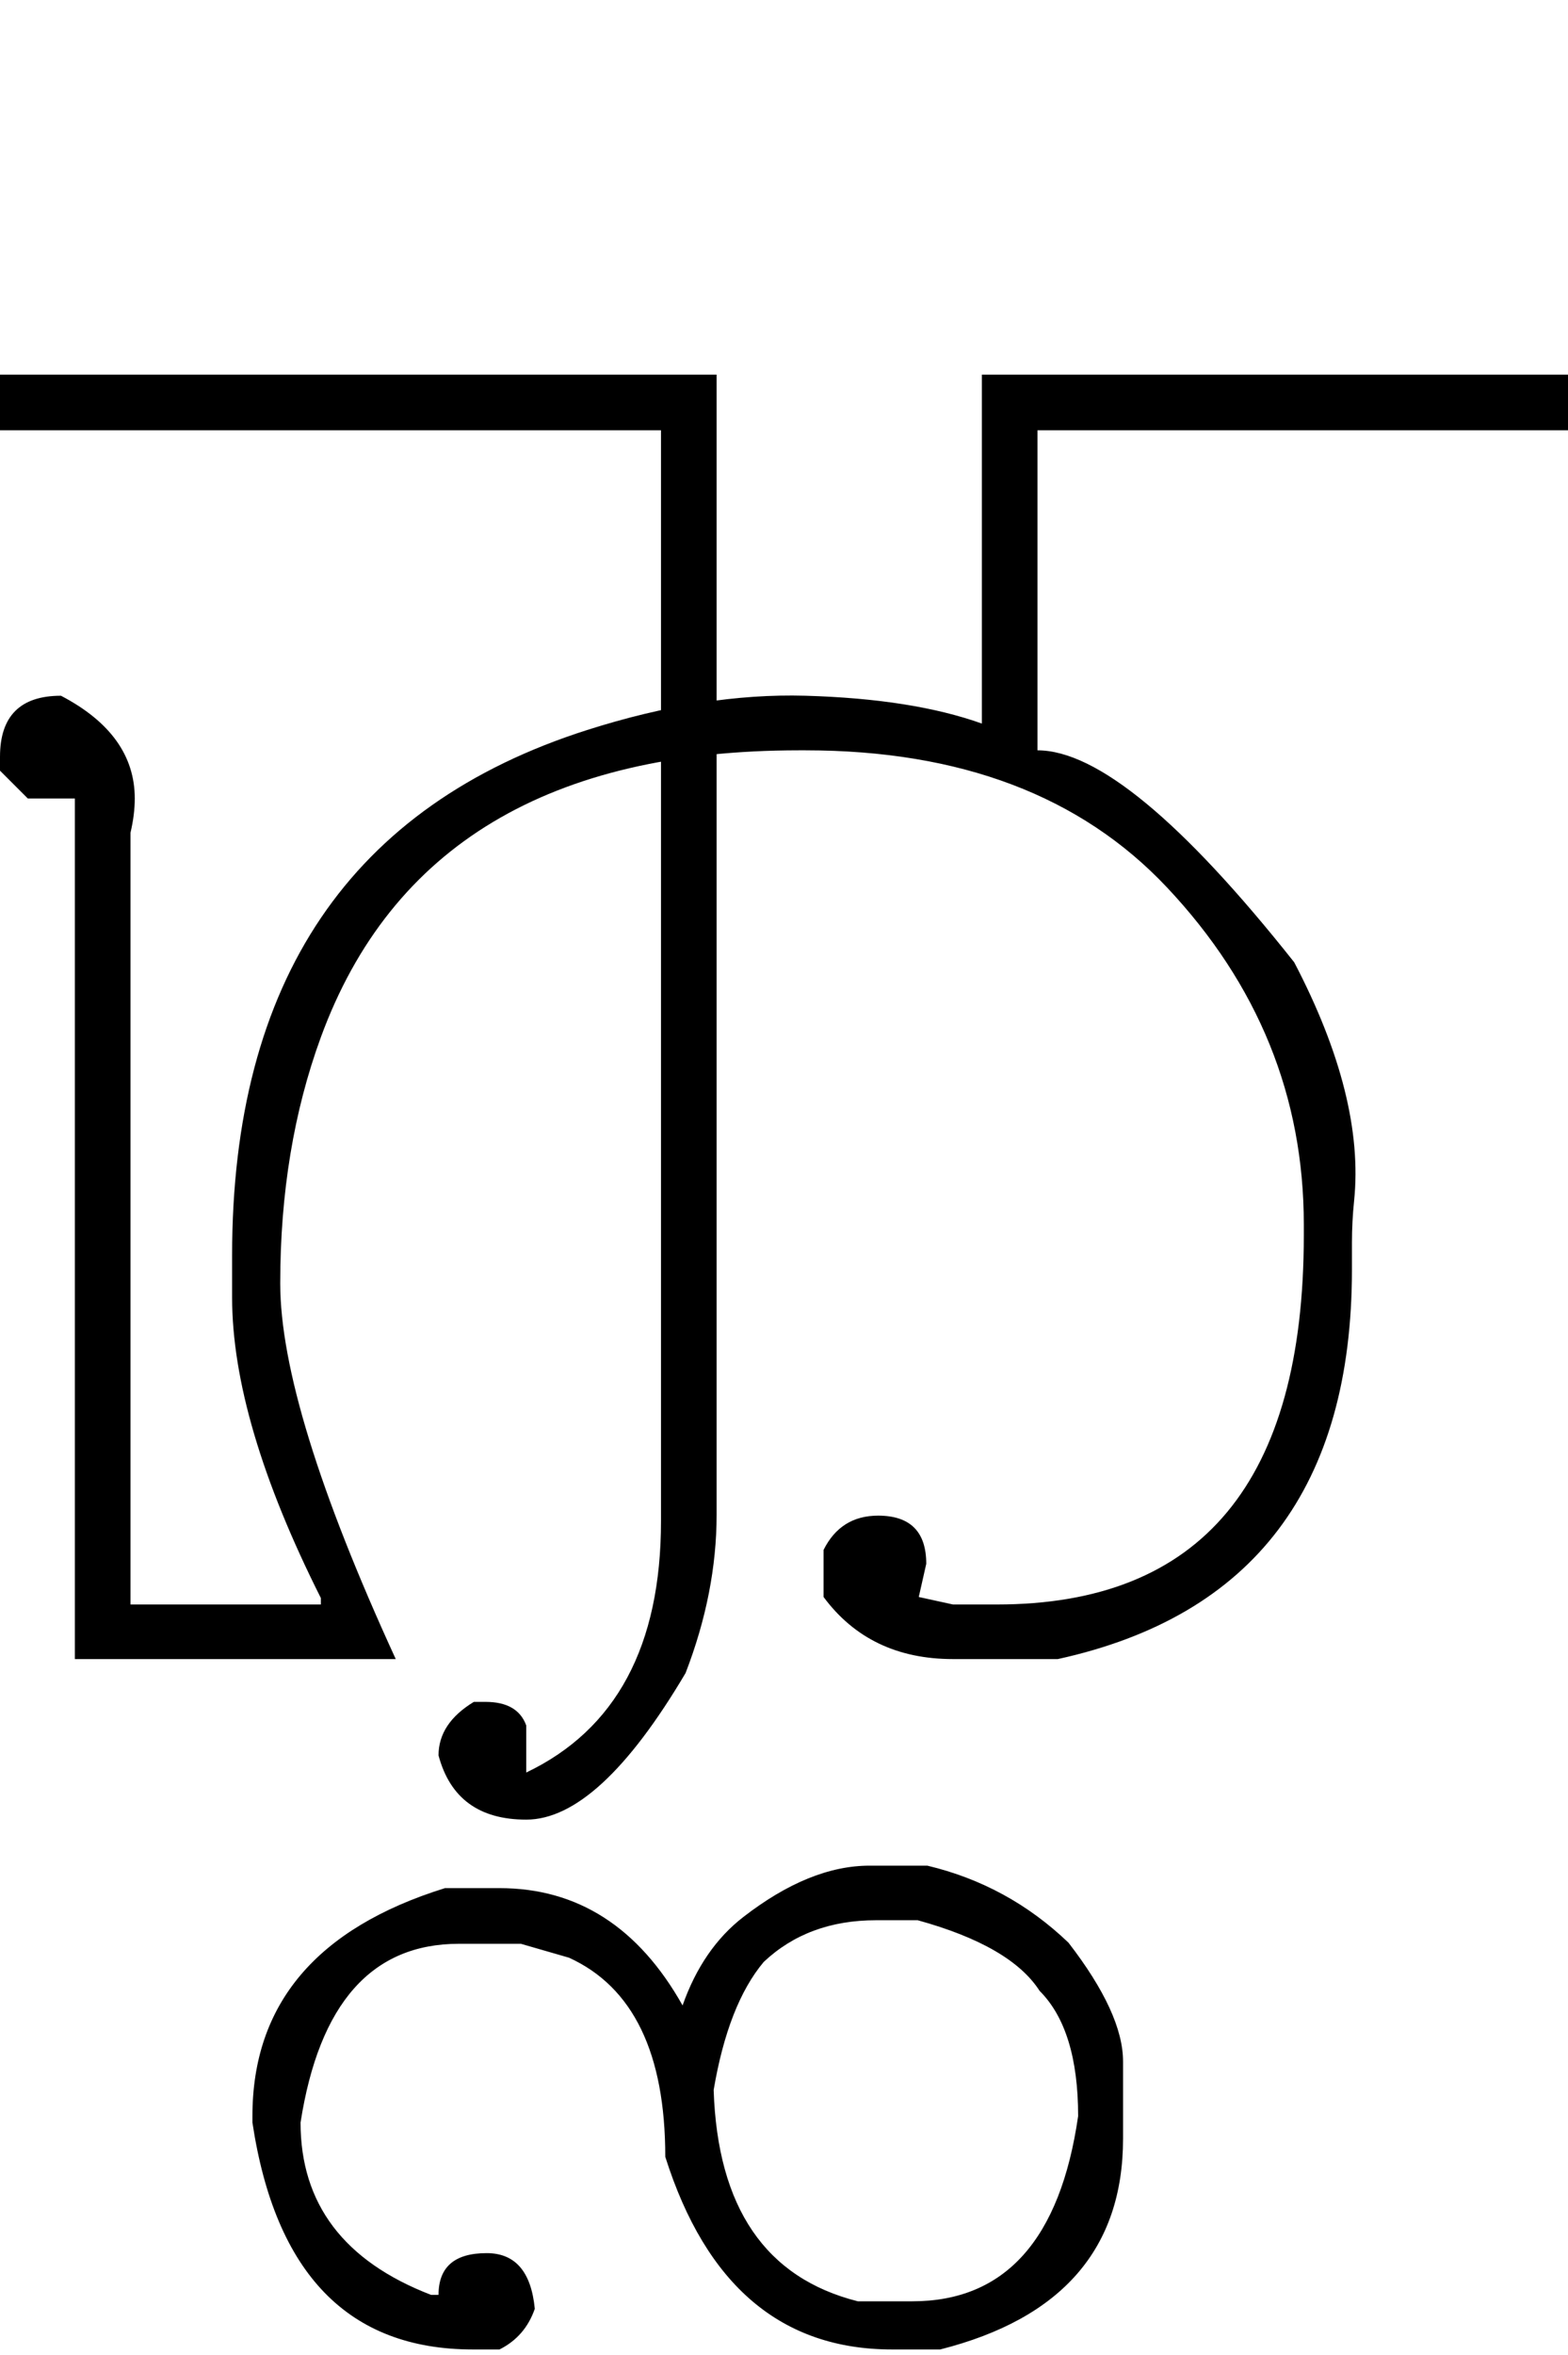 <?xml version="1.0" encoding="UTF-8" standalone="no"?>
<svg
   xmlns:dc="http://purl.org/dc/elements/1.1/"
   xmlns:cc="http://creativecommons.org/ns#"
   xmlns:rdf="http://www.w3.org/1999/02/22-rdf-syntax-ns#"
   xmlns:svg="http://www.w3.org/2000/svg"
   xmlns="http://www.w3.org/2000/svg"
   xmlns:sodipodi="http://sodipodi.sourceforge.net/DTD/sodipodi-0.dtd"
   xmlns:inkscape="http://www.inkscape.org/namespaces/inkscape"
   id="svg2"
   sodipodi:version="0.32"
   inkscape:version="0.46"
   width="1466"
   height="2200"
   sodipodi:docname="3VI.svg"
   inkscape:output_extension="org.inkscape.output.svg.inkscape"
   version="1.0">
  <defs
     id="defs9">
    <inkscape:perspective
       sodipodi:type="inkscape:persp3d"
       inkscape:vp_x="0 : 526.18109 : 1"
       inkscape:vp_y="0 : 1000 : 0"
       inkscape:vp_z="744.09448 : 526.18109 : 1"
       inkscape:persp3d-origin="372.04724 : 350.78739 : 1"
       id="perspective13" />
  </defs>
  <sodipodi:namedview
     inkscape:window-height="718"
     inkscape:window-width="641"
     inkscape:pageshadow="2"
     inkscape:pageopacity="0.0"
     guidetolerance="10.0"
     gridtolerance="10.0"
     objecttolerance="10.0"
     borderopacity="1.0"
     bordercolor="#666666"
     pagecolor="#ffffff"
     id="base"
     showgrid="false"
     inkscape:zoom="0.46942014"
     inkscape:cx="95.109825"
     inkscape:cy="27.693742"
     inkscape:window-x="50"
     inkscape:window-y="25"
     inkscape:current-layer="svg2" />
  <path
     id="path2397"
     d="M 0,350 L 670,350 L 670,402 L 0,402 L 0,350 zM 918,350 L 1466,350 L 1466,402 L 970,402 L 970,701 C 1025.333,701 1105.333,767 1210,899 C 1254,983.076 1272.667,1057.409 1266,1122 C 1264.667,1134.913 1264,1147.913 1264,1161 L 1264,1186 C 1264,1388.538 1172.333,1509.871 989,1550 L 891,1550 L 891,1499 L 932,1499 C 1123.333,1499 1219,1384 1219,1154 L 1219,1144 C 1219,1024.585 1176.333,919.585 1091,829 C 1010.613,743.667 897.947,701 753,701 L 747,701 C 514.482,701 365.482,790.333 300,969 C 274.667,1038.121 262,1114.788 262,1199 C 262,1276.333 298,1393.333 370,1550 L 70,1550 L 70,746 L 26,746 L 0,720 L 0,707 C 0,669 19,650 57,650 C 103,674 126,706 126,746 C 126,756 124.667,766.667 122,778 L 122,1499 L 300,1499 L 300,1493 C 244.667,1383 217,1289.333 217,1212 L 217,1173 C 217,916.201 327.667,752.535 549,682 C 621.561,658.873 689.561,648.207 753,650 C 819.741,651.887 874.741,660.553 918,676 L 918,350 zM 891,1550 C 839,1550 798.667,1530.667 770,1492 L 770,1448 C 780.667,1426.667 797.667,1416 821,1416 C 851,1416 866,1431 866,1461 L 859,1492 L 891,1499 L 891,1550 zM 670,350 L 670,1415 C 670,1463.566 660.333,1512.9 641,1563 C 587,1654.333 537.333,1700 492,1700 C 448,1700 420.667,1680 410,1640 C 410,1620 421,1603.333 443,1590 L 454,1590 C 474,1590 486.667,1597.333 492,1612 L 492,1656 C 576,1615.94 618,1537.607 618,1421 L 618,350 L 670,350 zM 667.235,1952.594 C 670.831,2062.477 715.753,2128.279 802,2150 L 853,2150 C 939.667,2150 991.333,2092.333 1008,1977 C 1008,1923 996,1884 972,1860 C 954,1832 916,1810 858,1794 L 819,1794 C 776.564,1794 741.564,1807 714,1833 C 691.847,1859.431 676.258,1899.295 667.235,1952.594 zM 638.17,1873.587 C 650.665,1838.158 669.586,1810.629 694.933,1791 C 736.255,1759 775.611,1743 813,1743 L 867,1743 C 917.435,1755 961.435,1779 999,1815 C 1033,1859 1050,1896 1050,1926 L 1050,1998 C 1050,2100.506 993,2166.173 879,2195 L 834,2195 C 730.667,2195 660,2135 622,2015 C 622,1918.333 592,1856.333 532,1829 L 487,1816 L 429,1816 C 347.667,1816 298.333,1871.667 281,1983 C 281,2059 321.667,2112.667 403,2144 L 410,2144 C 410,2118 425,2105 455,2105 C 481.667,2105 496.667,2122.333 500,2157 C 494,2174.333 483,2187 467,2195 L 442,2195 C 326,2195 257.333,2124.333 236,1983 L 236,1977 C 236,1872.333 296,1801.333 416,1764 L 467,1764 C 540.012,1764 597.069,1800.529 638.17,1873.587 L 638.17,1873.587 z" />
</svg>
